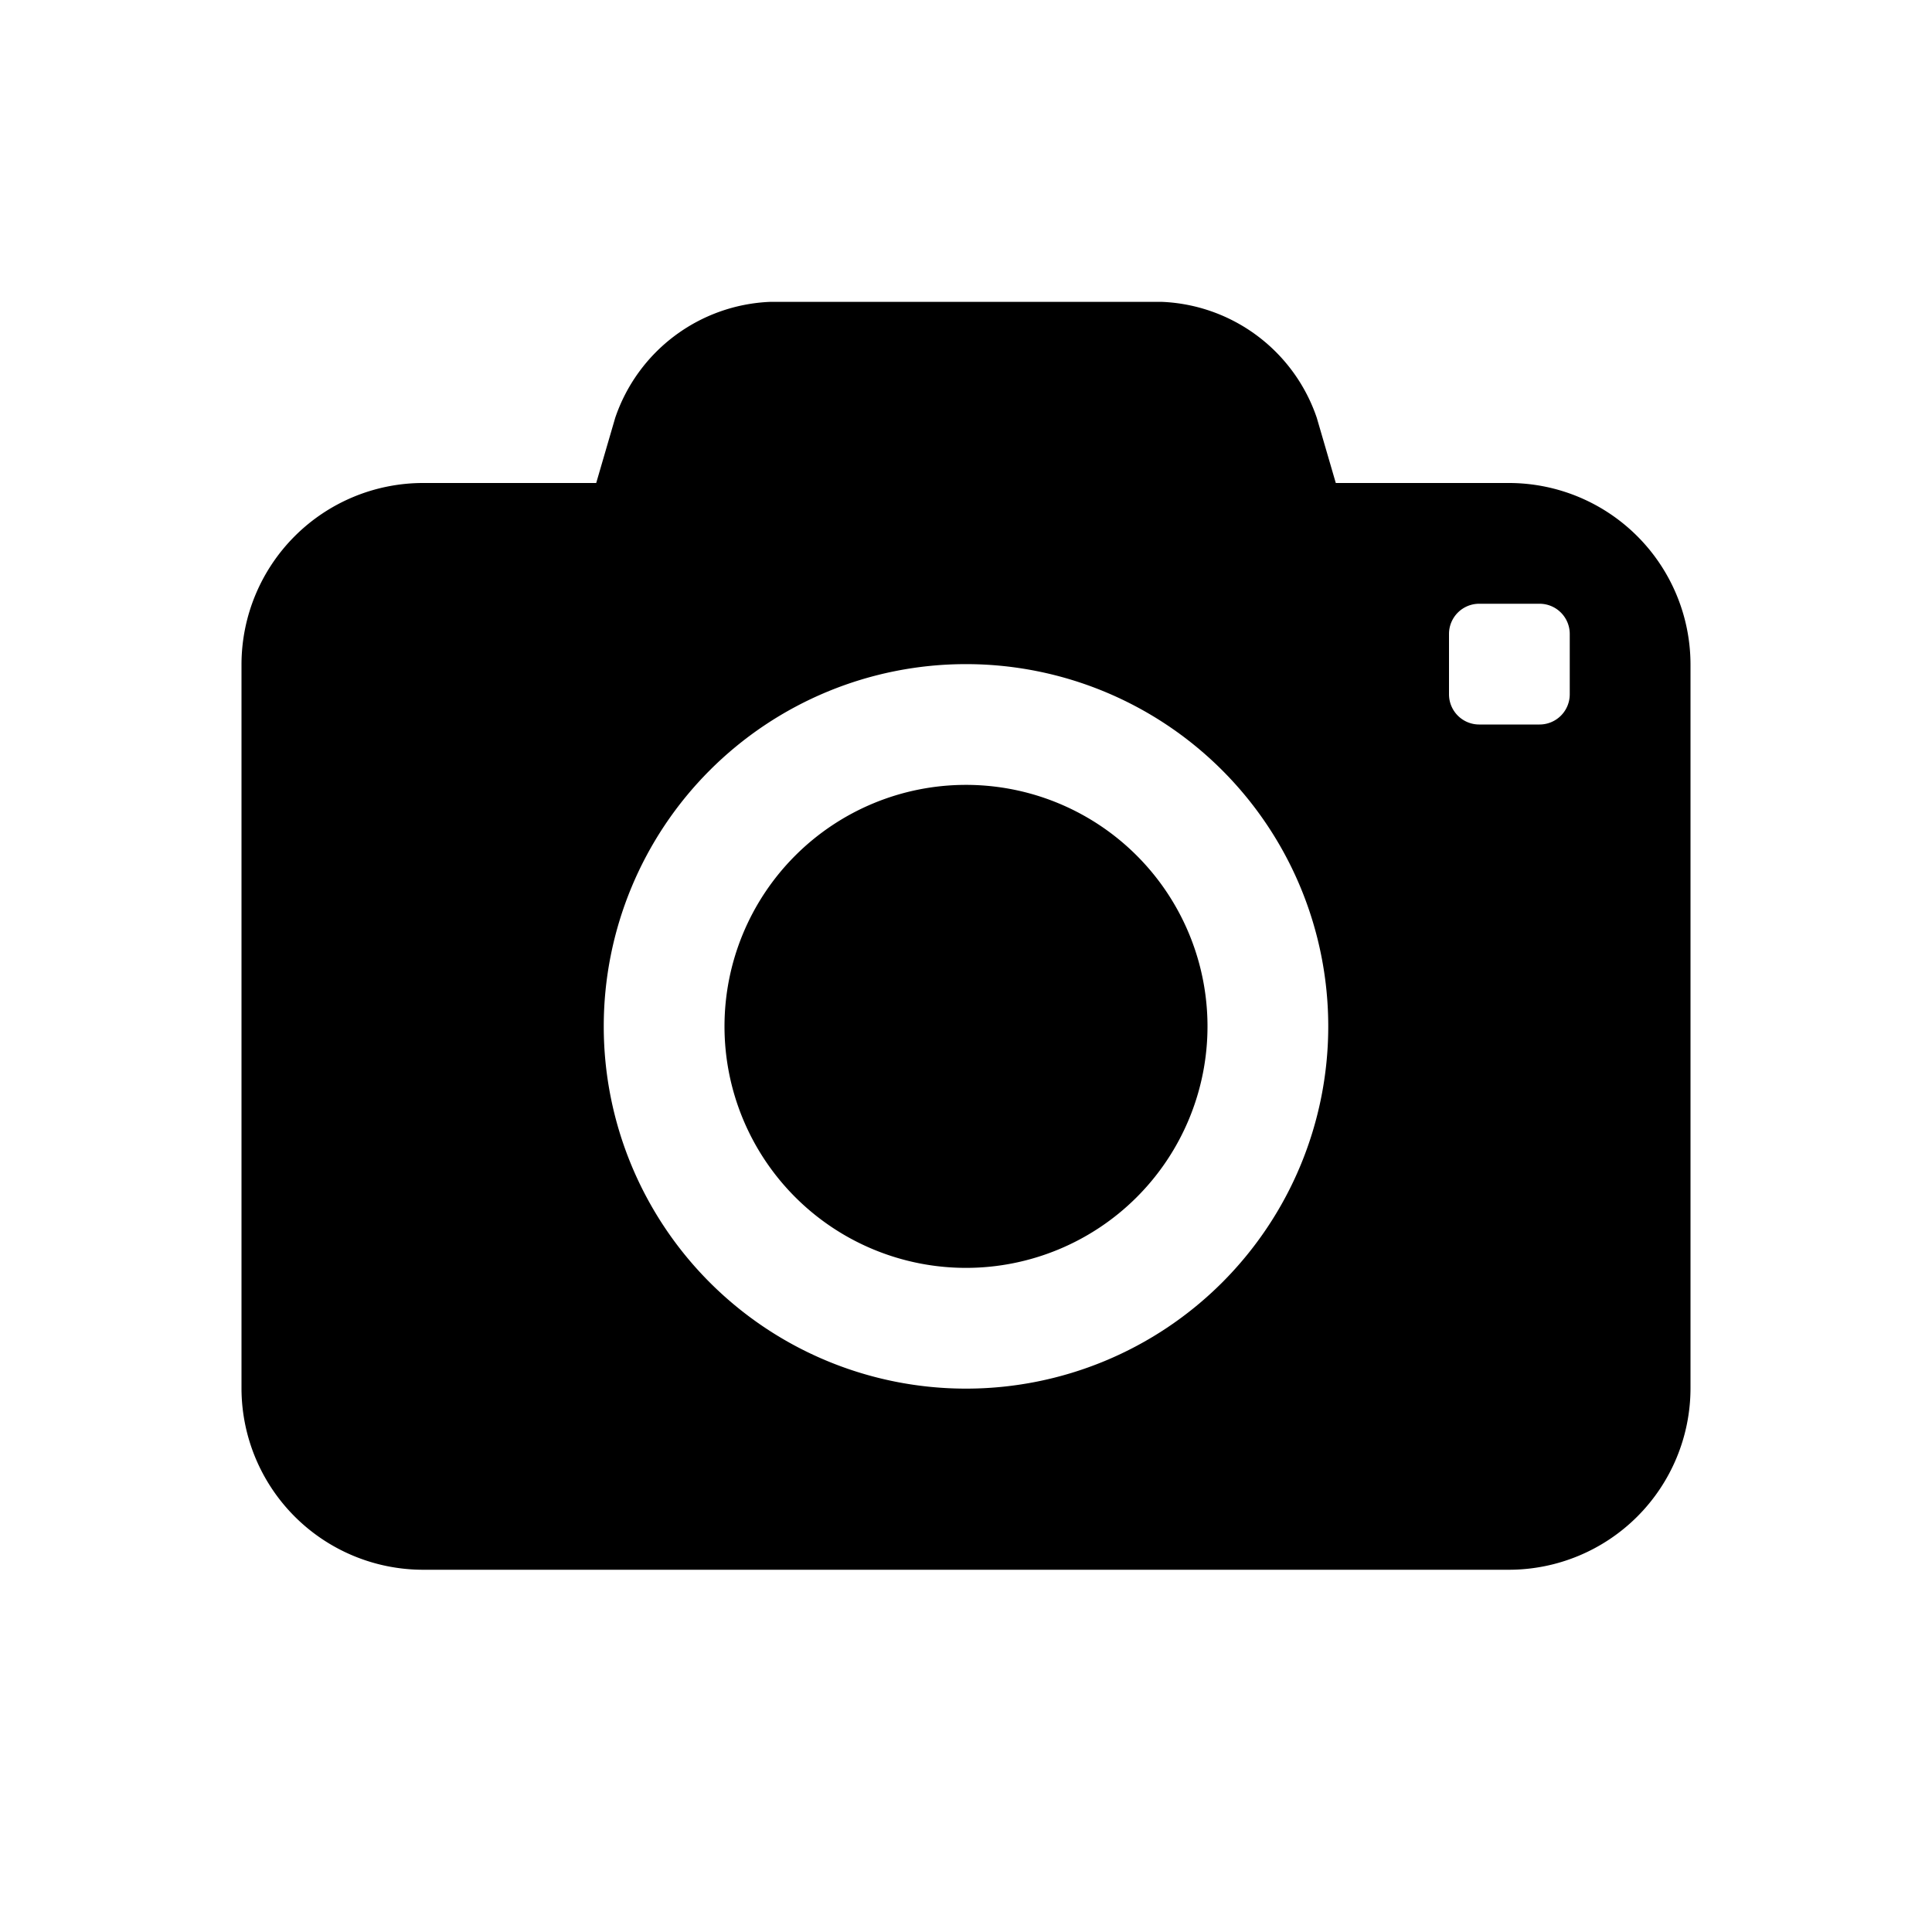 <svg viewBox="0 0 32 32" xmlns="http://www.w3.org/2000/svg" id="glyphicons-basic">
  <path d="M25,8H22.125L21.81,6.92A2.833,2.833,0,0,0,19.25,5h-6.5a2.833,2.833,0,0,0-2.56,1.92L9.875,8H7a3.009,3.009,0,0,0-3,3V23a3.009,3.009,0,0,0,3,3H25a3.009,3.009,0,0,0,3-3V11A3.009,3.009,0,0,0,25,8ZM16,23a6,6,0,1,1,6-6A6,6,0,0,1,16,23ZM26,11.5a.5.5,0,0,1-.5.5h-1a.5.5,0,0,1-.5-.5v-1a.5.5,0,0,1,.5-.5h1a.5.5,0,0,1,.5.5ZM20,17a4,4,0,1,1-4-4A4,4,0,0,1,20,17Z" id="camera"></path>
</svg>
